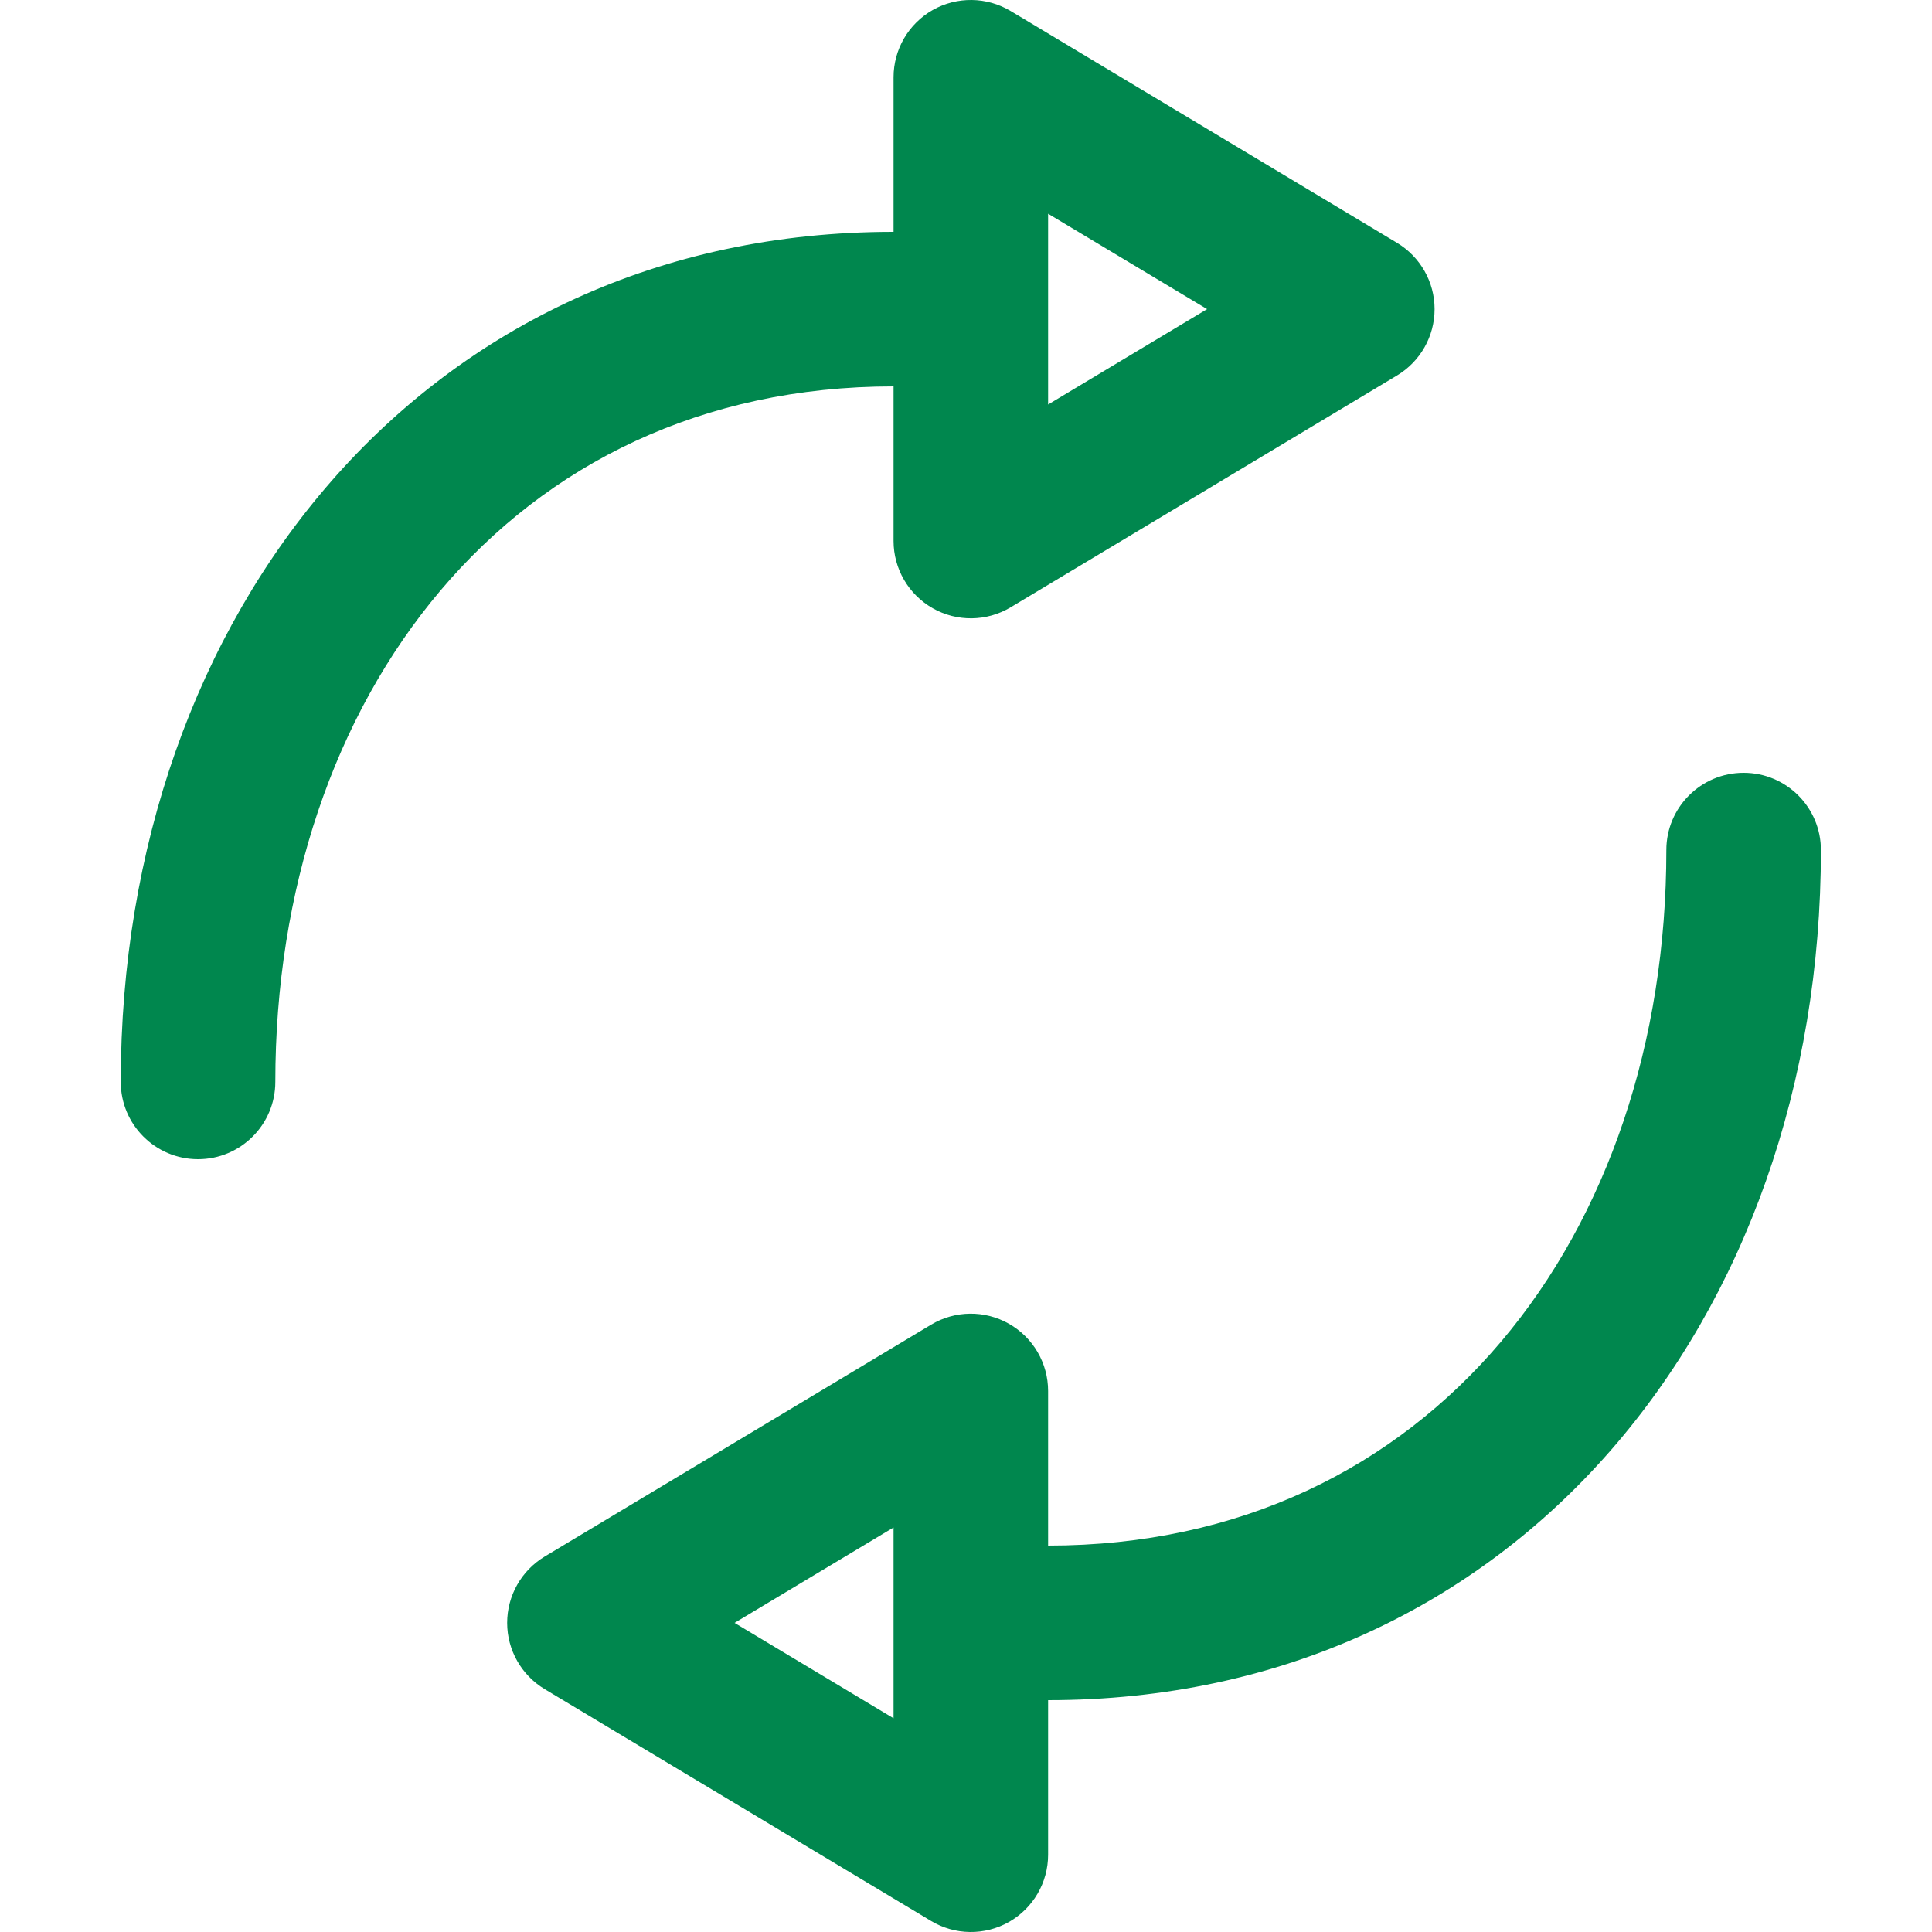 <svg xmlns="http://www.w3.org/2000/svg" width="24" height="24" viewBox="0 0 24 24">
  <path fill="#00874E" fill-rule="evenodd" d="M21.66,9.6 C22.191,9.6 22.62,10.03 22.62,10.56 C22.62,16.382 18.843,21.12 13.02,21.12 L13.02,21.12 L13.02,23.04 C13.02,23.386 12.834,23.705 12.533,23.876 C12.232,24.046 11.862,24.041 11.566,23.863 L11.566,23.863 L6.766,20.983 C6.477,20.809 6.3,20.497 6.3,20.16 C6.3,19.822 6.477,19.51 6.766,19.336 L6.766,19.336 L11.566,16.456 C11.862,16.278 12.232,16.273 12.533,16.444 C12.834,16.615 13.02,16.934 13.02,17.28 L13.02,17.28 L13.02,19.2 C17.785,19.2 20.7,15.324 20.7,10.56 C20.7,10.03 21.13,9.6 21.66,9.6 Z M11.1,18.975 L9.125,20.16 L11.1,21.345 L11.1,18.975 Z M11.587,0.124 C11.889,-0.046 12.258,-0.041 12.555,0.137 L12.555,0.137 L17.355,3.017 C17.644,3.191 17.821,3.503 17.821,3.84 C17.821,4.178 17.644,4.49 17.355,4.664 L17.355,4.664 L12.555,7.544 C12.258,7.722 11.888,7.727 11.587,7.556 C11.286,7.385 11.1,7.066 11.1,6.72 L11.1,6.72 L11.1,4.8 C6.336,4.8 3.42,8.676 3.42,13.44 C3.42,13.97 2.99,14.4 2.46,14.4 C1.93,14.4 1.5,13.97 1.5,13.44 C1.5,7.618 5.278,2.88 11.1,2.88 L11.1,2.88 L11.1,0.96 C11.1,0.614 11.286,0.295 11.587,0.124 Z M13.02,2.655 L13.02,5.025 L14.995,3.84 L13.02,2.655 Z"/>
</svg>
